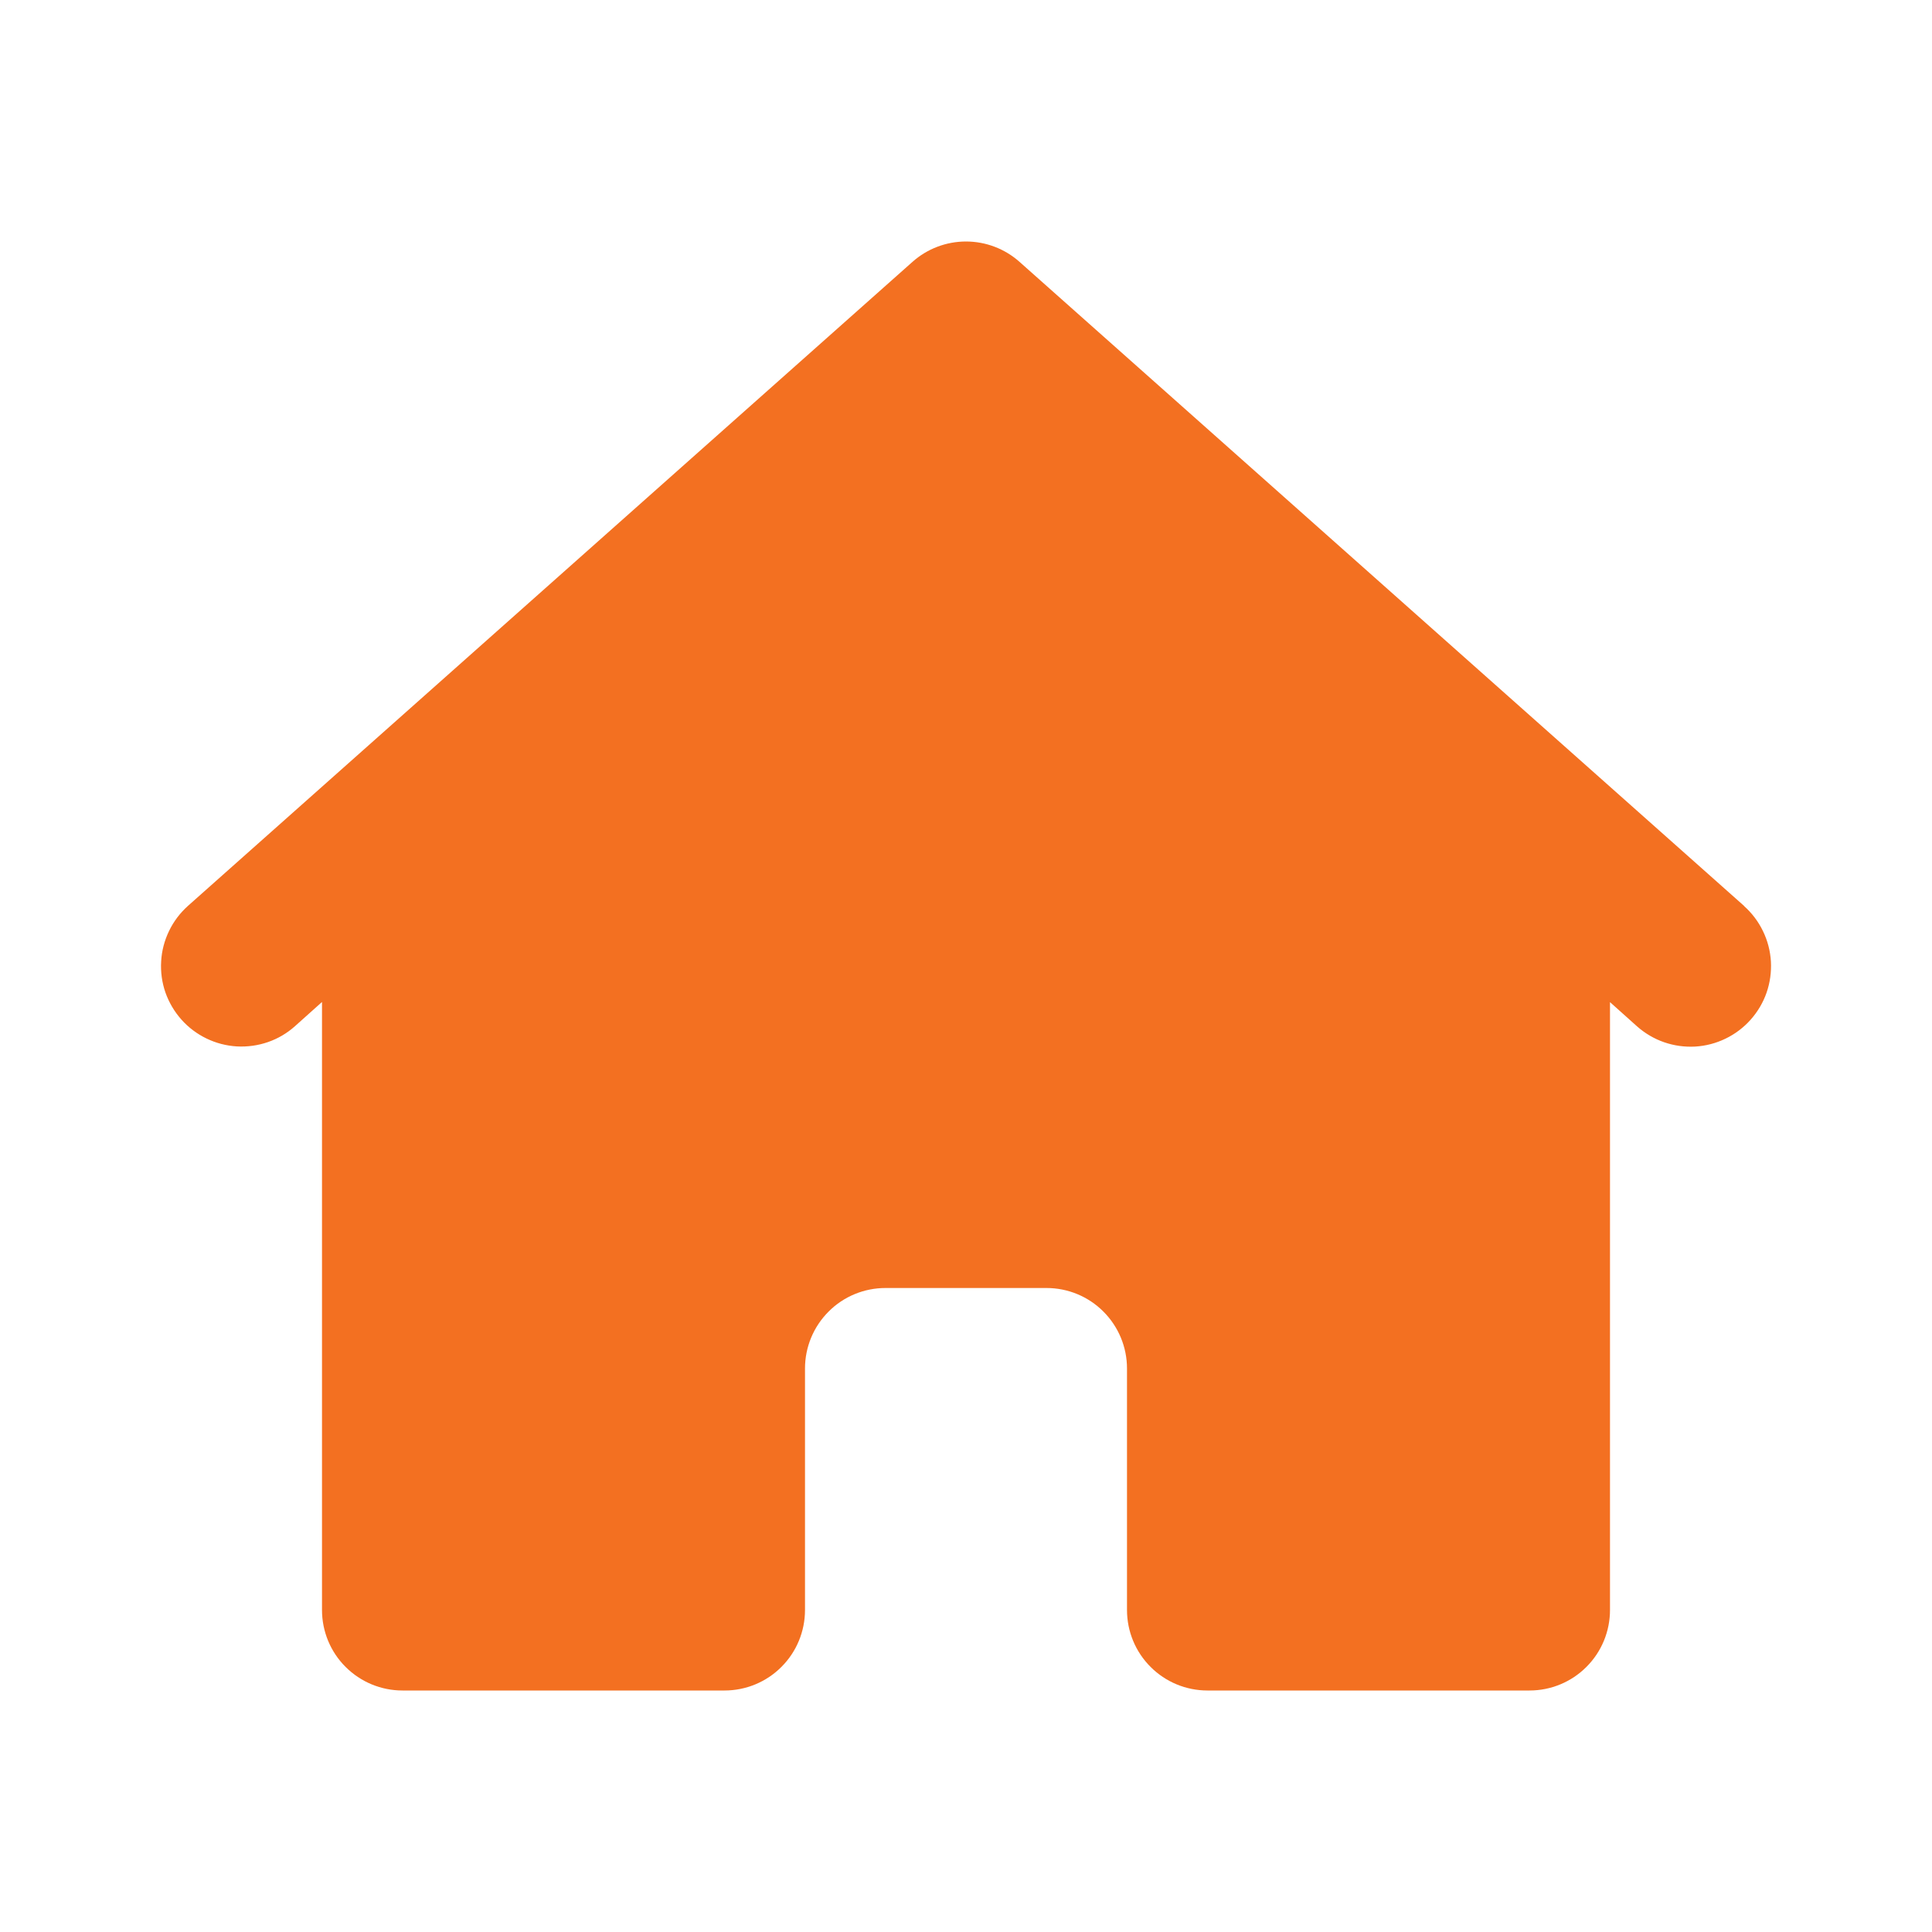<svg width="24" height="24" viewBox="0 0 24 24" fill="none" xmlns="http://www.w3.org/2000/svg">
<path d="M21.665 11.253L12.665 3.253C12.482 3.09 12.245 3 12 3C11.755 3 11.518 3.09 11.335 3.253L2.335 11.253C2.237 11.341 2.157 11.446 2.1 11.565C2.043 11.683 2.009 11.811 2.002 11.942C1.994 12.073 2.012 12.205 2.055 12.329C2.099 12.453 2.166 12.567 2.253 12.665C2.34 12.763 2.446 12.843 2.564 12.9C2.683 12.958 2.811 12.991 2.942 12.999C3.073 13.006 3.205 12.988 3.329 12.945C3.453 12.902 3.567 12.835 3.665 12.747L4 12.447V20C4 20.265 4.105 20.52 4.293 20.707C4.481 20.895 4.735 21 5 21H9C9.265 21 9.52 20.895 9.707 20.707C9.895 20.52 10 20.265 10 20V17C10 16.735 10.105 16.481 10.293 16.293C10.48 16.105 10.735 16 11 16H13C13.265 16 13.52 16.105 13.707 16.293C13.895 16.481 14 16.735 14 17V20C14 20.265 14.105 20.52 14.293 20.707C14.48 20.895 14.735 21 15 21H19C19.265 21 19.52 20.895 19.707 20.707C19.895 20.52 20 20.265 20 20V12.449L20.335 12.749C20.433 12.836 20.548 12.904 20.672 12.947C20.796 12.99 20.927 13.008 21.058 13.001C21.189 12.993 21.317 12.96 21.436 12.902C21.554 12.845 21.66 12.765 21.747 12.667C21.834 12.569 21.902 12.455 21.945 12.331C21.988 12.207 22.006 12.075 21.999 11.944C21.991 11.813 21.958 11.685 21.9 11.566C21.843 11.448 21.763 11.342 21.665 11.255V11.253Z" fill="#F37021"/>
</svg>
